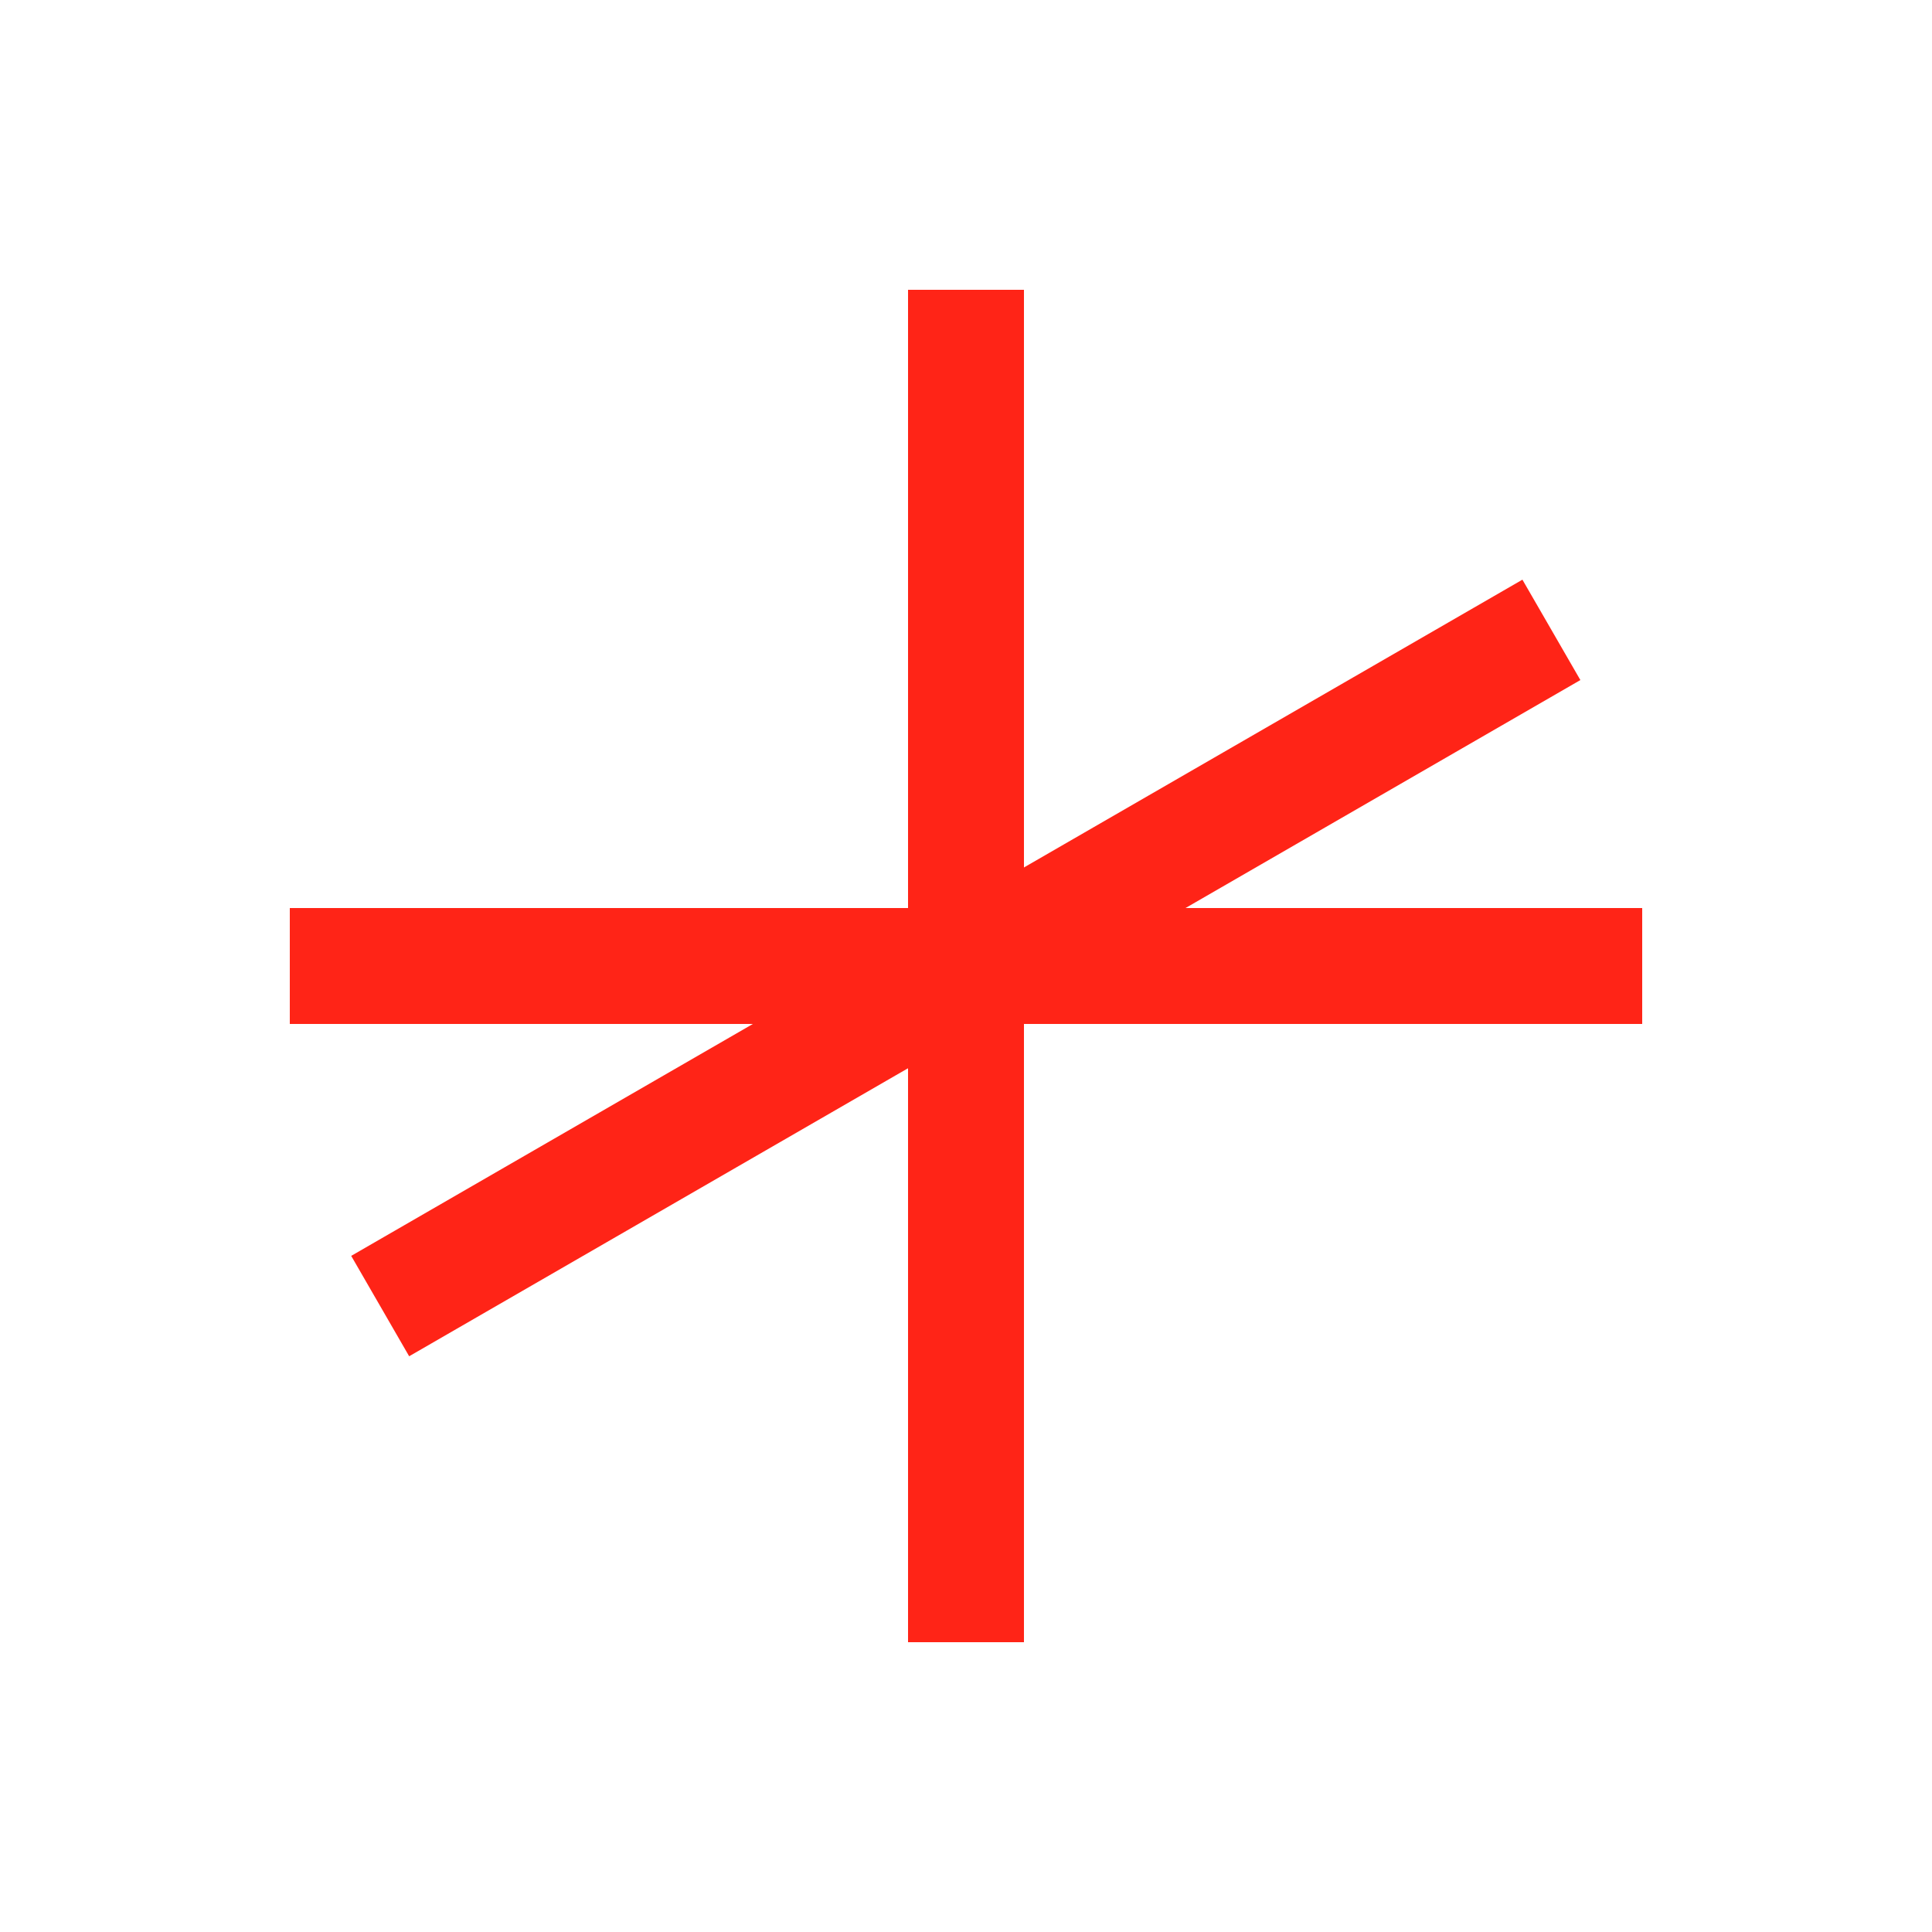 <svg width="500" height="500" viewBox="0 0 500 500" fill="none" xmlns="http://www.w3.org/2000/svg">
<path d="M75 265L425 265L425 235L75 235L75 265Z" fill="#FF2417"/>
<path d="M105.891 351L409 176L394 150.019L90.891 325.019L105.891 351Z" fill="#FF2417"/>
<path d="M265 425L265 75L235 75L235 425L265 425Z" fill="#FF2417"/>
</svg>
